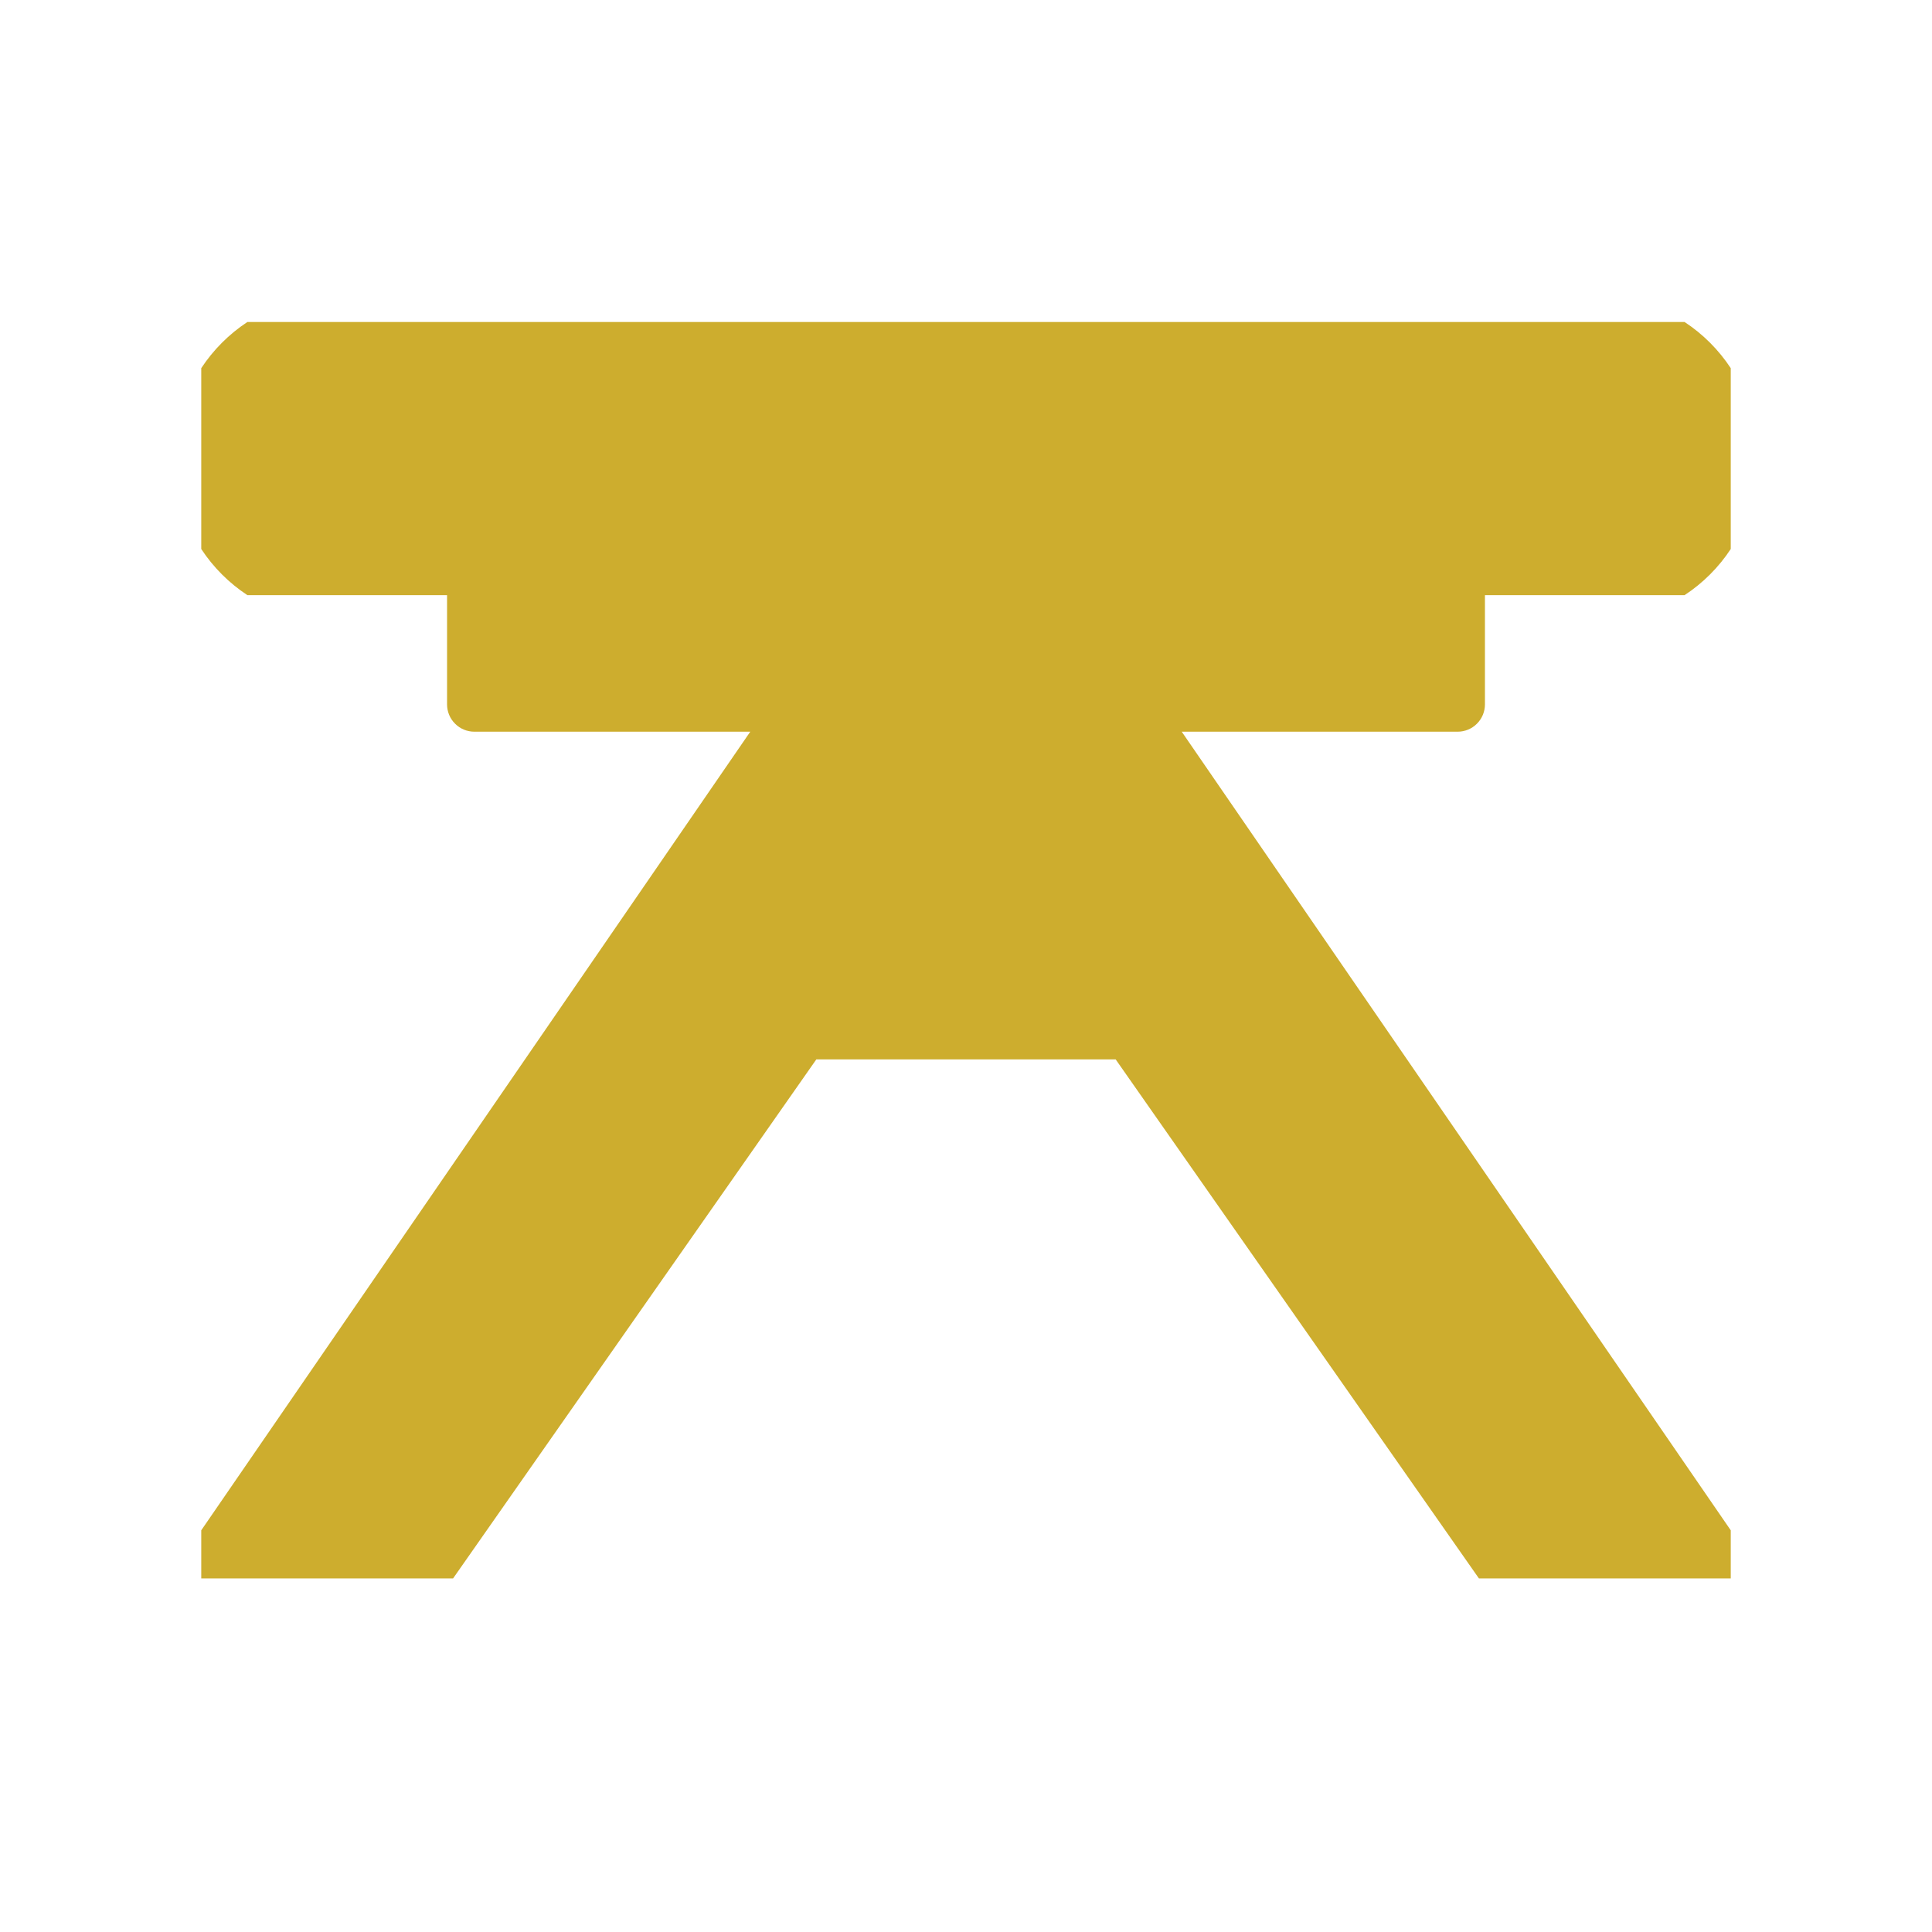 <svg xmlns="http://www.w3.org/2000/svg" width="48" height="48" viewBox="0 0 48 48" fill="none"><path d="M41.853 8C42.31 8.3 42.7 8.691 43 9.147V13.64C42.7 14.096 42.31 14.486 41.853 14.786H36.893V17.5C36.893 17.68 36.822 17.853 36.694 17.98C36.567 18.108 36.394 18.179 36.214 18.179H29.36L43 38.02V39.215H36.743L27.719 26.321H20.281L11.257 39.215H5V38.02L18.64 18.179H11.786C11.606 18.179 11.433 18.108 11.306 17.98C11.178 17.853 11.107 17.68 11.107 17.5V14.786H6.146C5.69 14.486 5.3 14.096 5 13.64V9.147C5.3 8.691 5.69 8.3 6.146 8H41.853Z" fill="#CDAD2E"></path></svg>